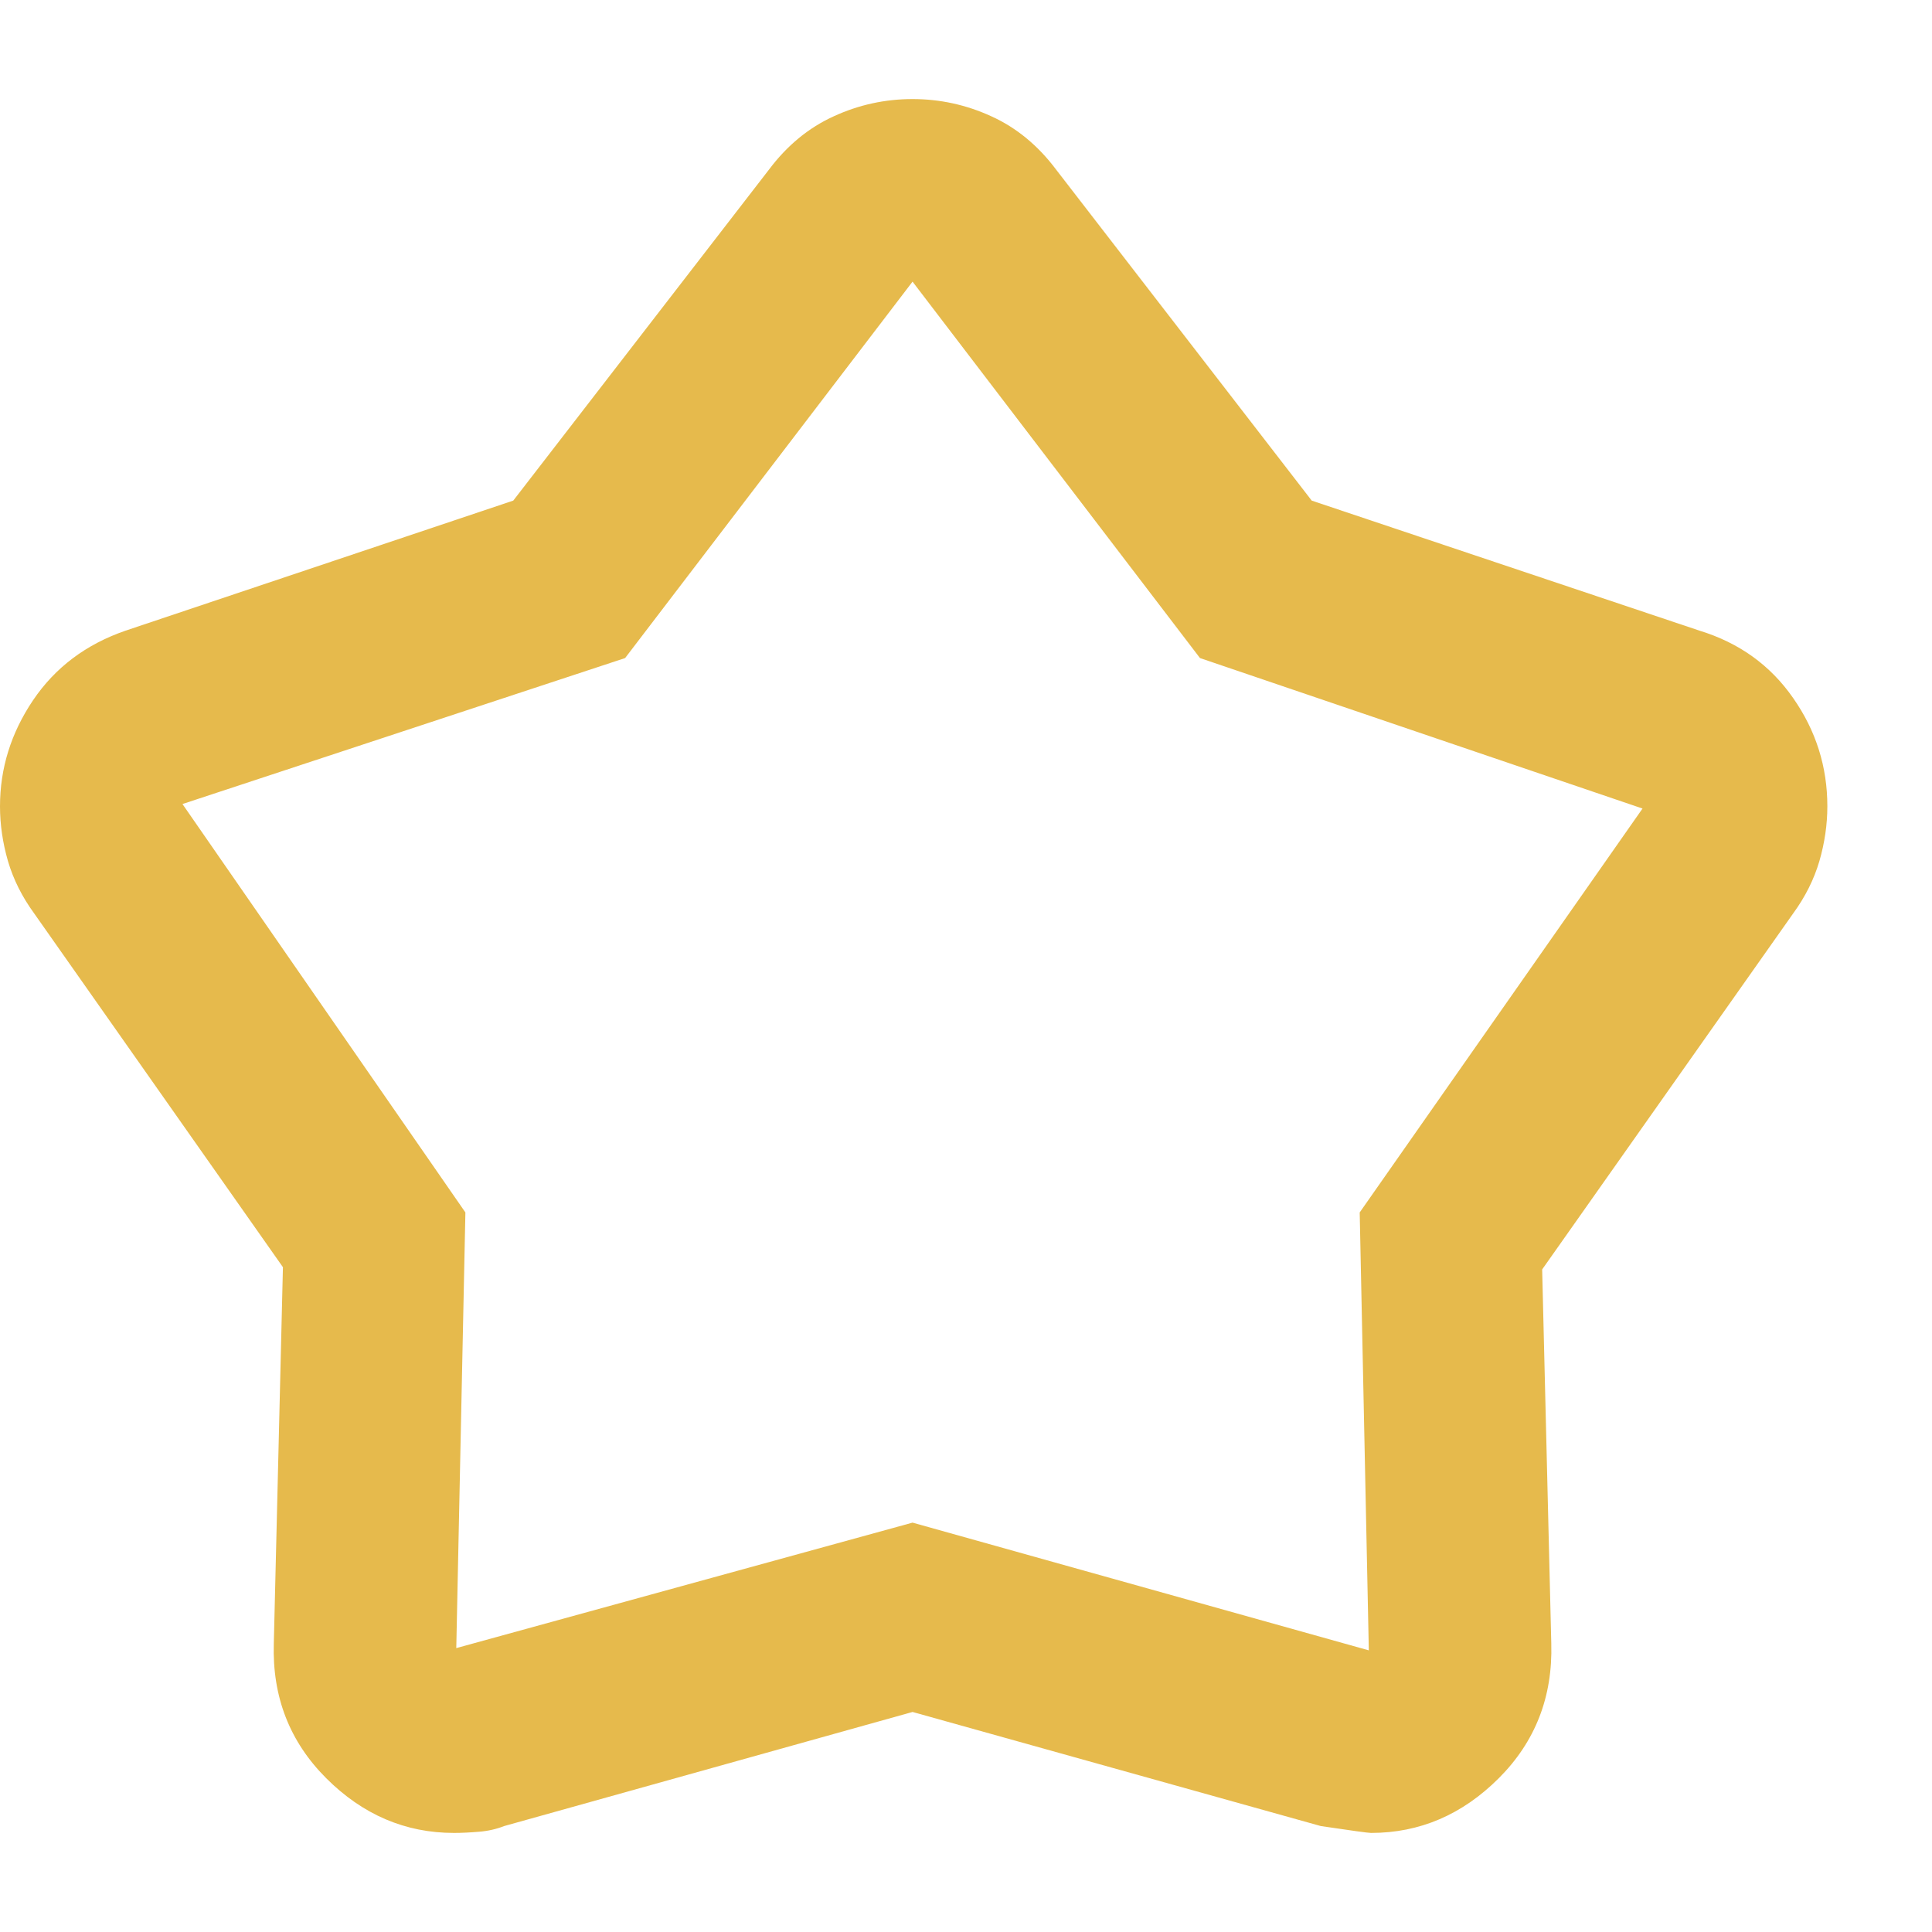 <svg width="18" height="18" viewBox="0 0 18 18" fill="none" xmlns="http://www.w3.org/2000/svg">
<path id="Vector" d="M4.782 4.664L7.163 1.582C7.333 1.355 7.535 1.189 7.769 1.083C8.002 0.976 8.247 0.923 8.502 0.923C8.757 0.923 9.001 0.976 9.235 1.083C9.469 1.189 9.671 1.355 9.841 1.582L12.221 4.664L15.835 5.876C16.203 5.989 16.494 6.198 16.706 6.503C16.919 6.807 17.025 7.144 17.025 7.512C17.025 7.682 17 7.852 16.951 8.022C16.901 8.192 16.82 8.355 16.706 8.511L14.368 11.827L14.453 15.313C14.467 15.809 14.304 16.227 13.964 16.567C13.624 16.907 13.227 17.077 12.774 17.077C12.746 17.077 12.59 17.055 12.306 17.013L8.502 15.95L4.697 17.013C4.626 17.041 4.548 17.059 4.463 17.066C4.378 17.073 4.301 17.077 4.23 17.077C3.776 17.077 3.379 16.907 3.039 16.567C2.699 16.227 2.536 15.809 2.551 15.313L2.636 11.806L0.319 8.511C0.205 8.355 0.124 8.192 0.074 8.022C0.025 7.852 0 7.682 0 7.512C0 7.158 0.103 6.828 0.308 6.524C0.514 6.219 0.801 6.003 1.169 5.876L4.782 4.664ZM5.824 6.131L1.7 7.491L4.336 11.296L4.251 15.355L8.502 14.186L12.753 15.376L12.668 11.296L15.303 7.533L11.18 6.131L8.502 2.624L5.824 6.131Z" fill="#E6BA4C"/>
</svg>
